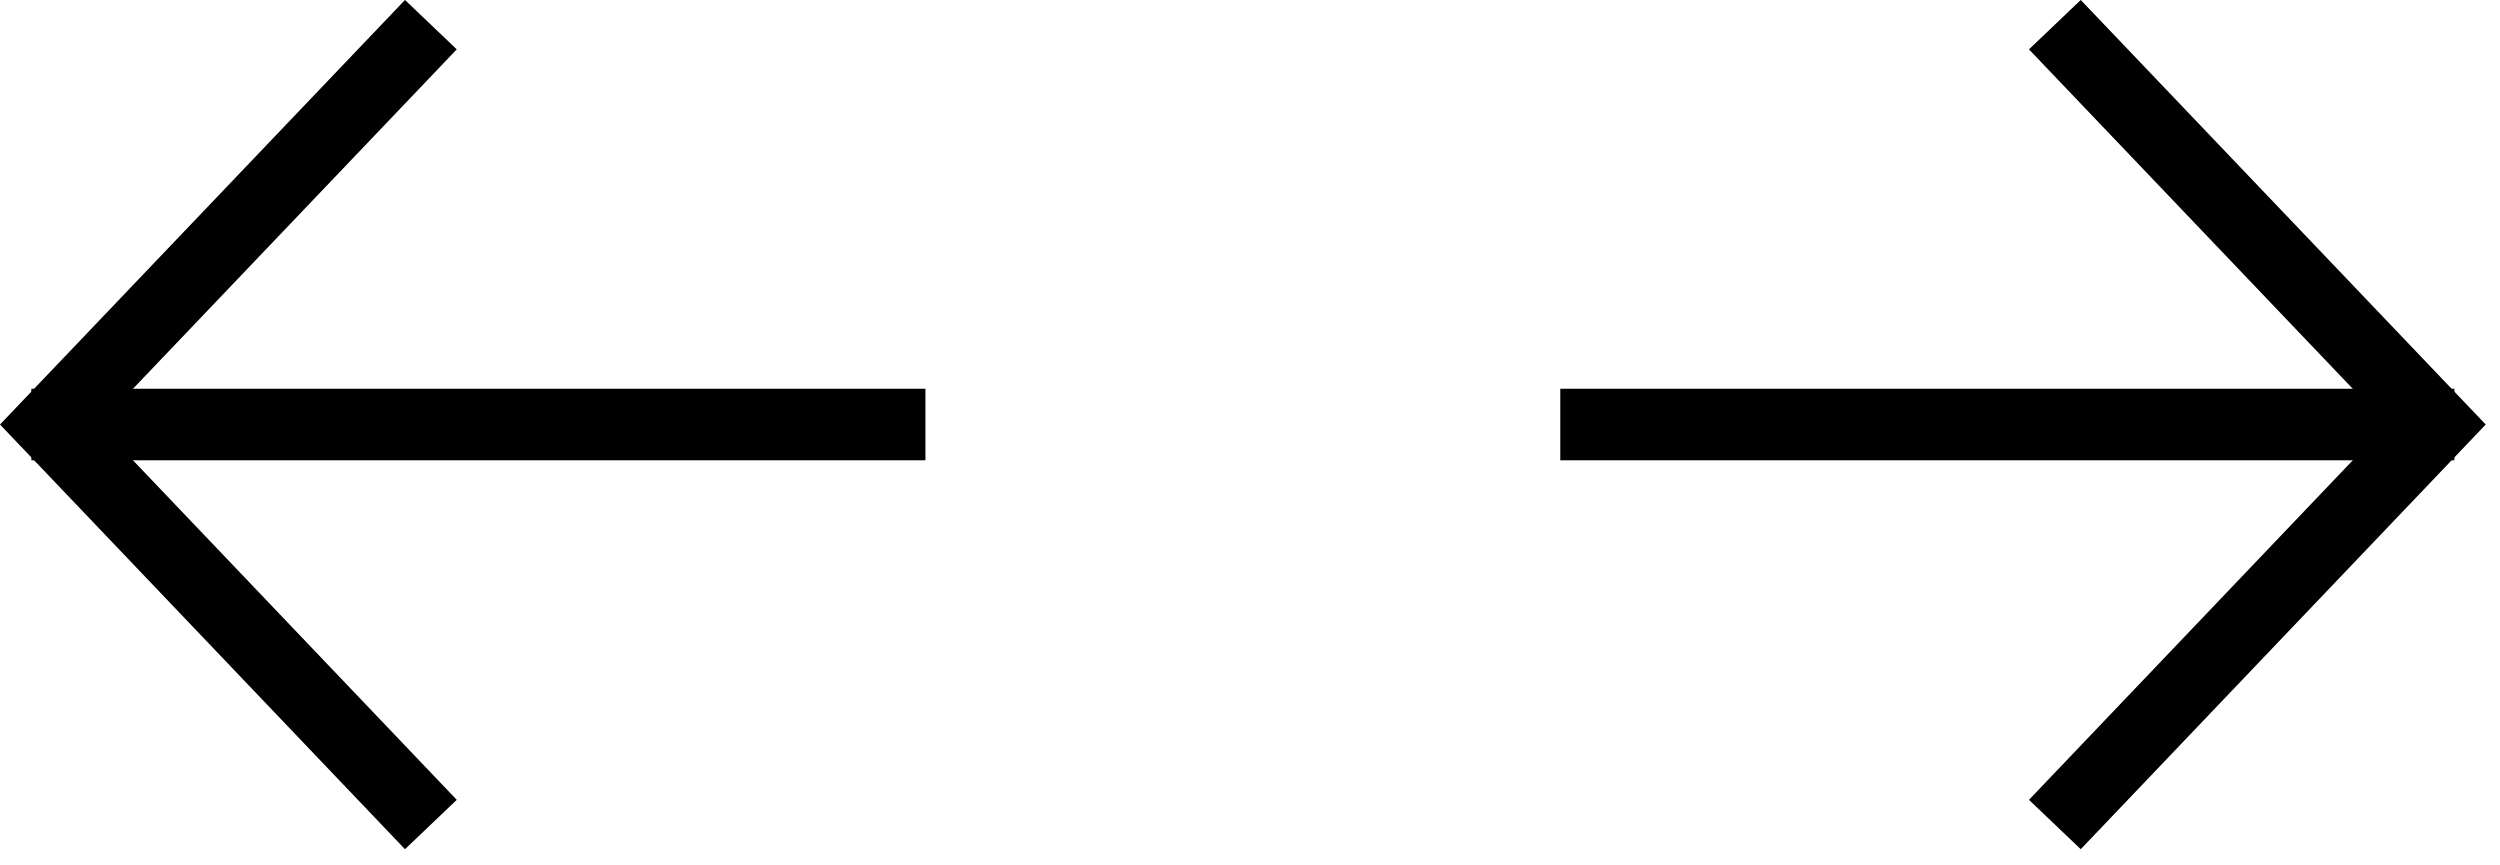 <svg viewBox="0 0 52 18" xmlns="http://www.w3.org/2000/svg"><g fill="none" fill-rule="evenodd" stroke="#000" stroke-width="1.488"><path d="m19.249 8.83h-18.597"/><path d="M8.962 17.15 1.028 8.83 8.962.513"/><path d="m32.454 8.83h18.597"/><path d="m42.741 17.15l7.934-8.32-7.934-8.317"/></g></svg>